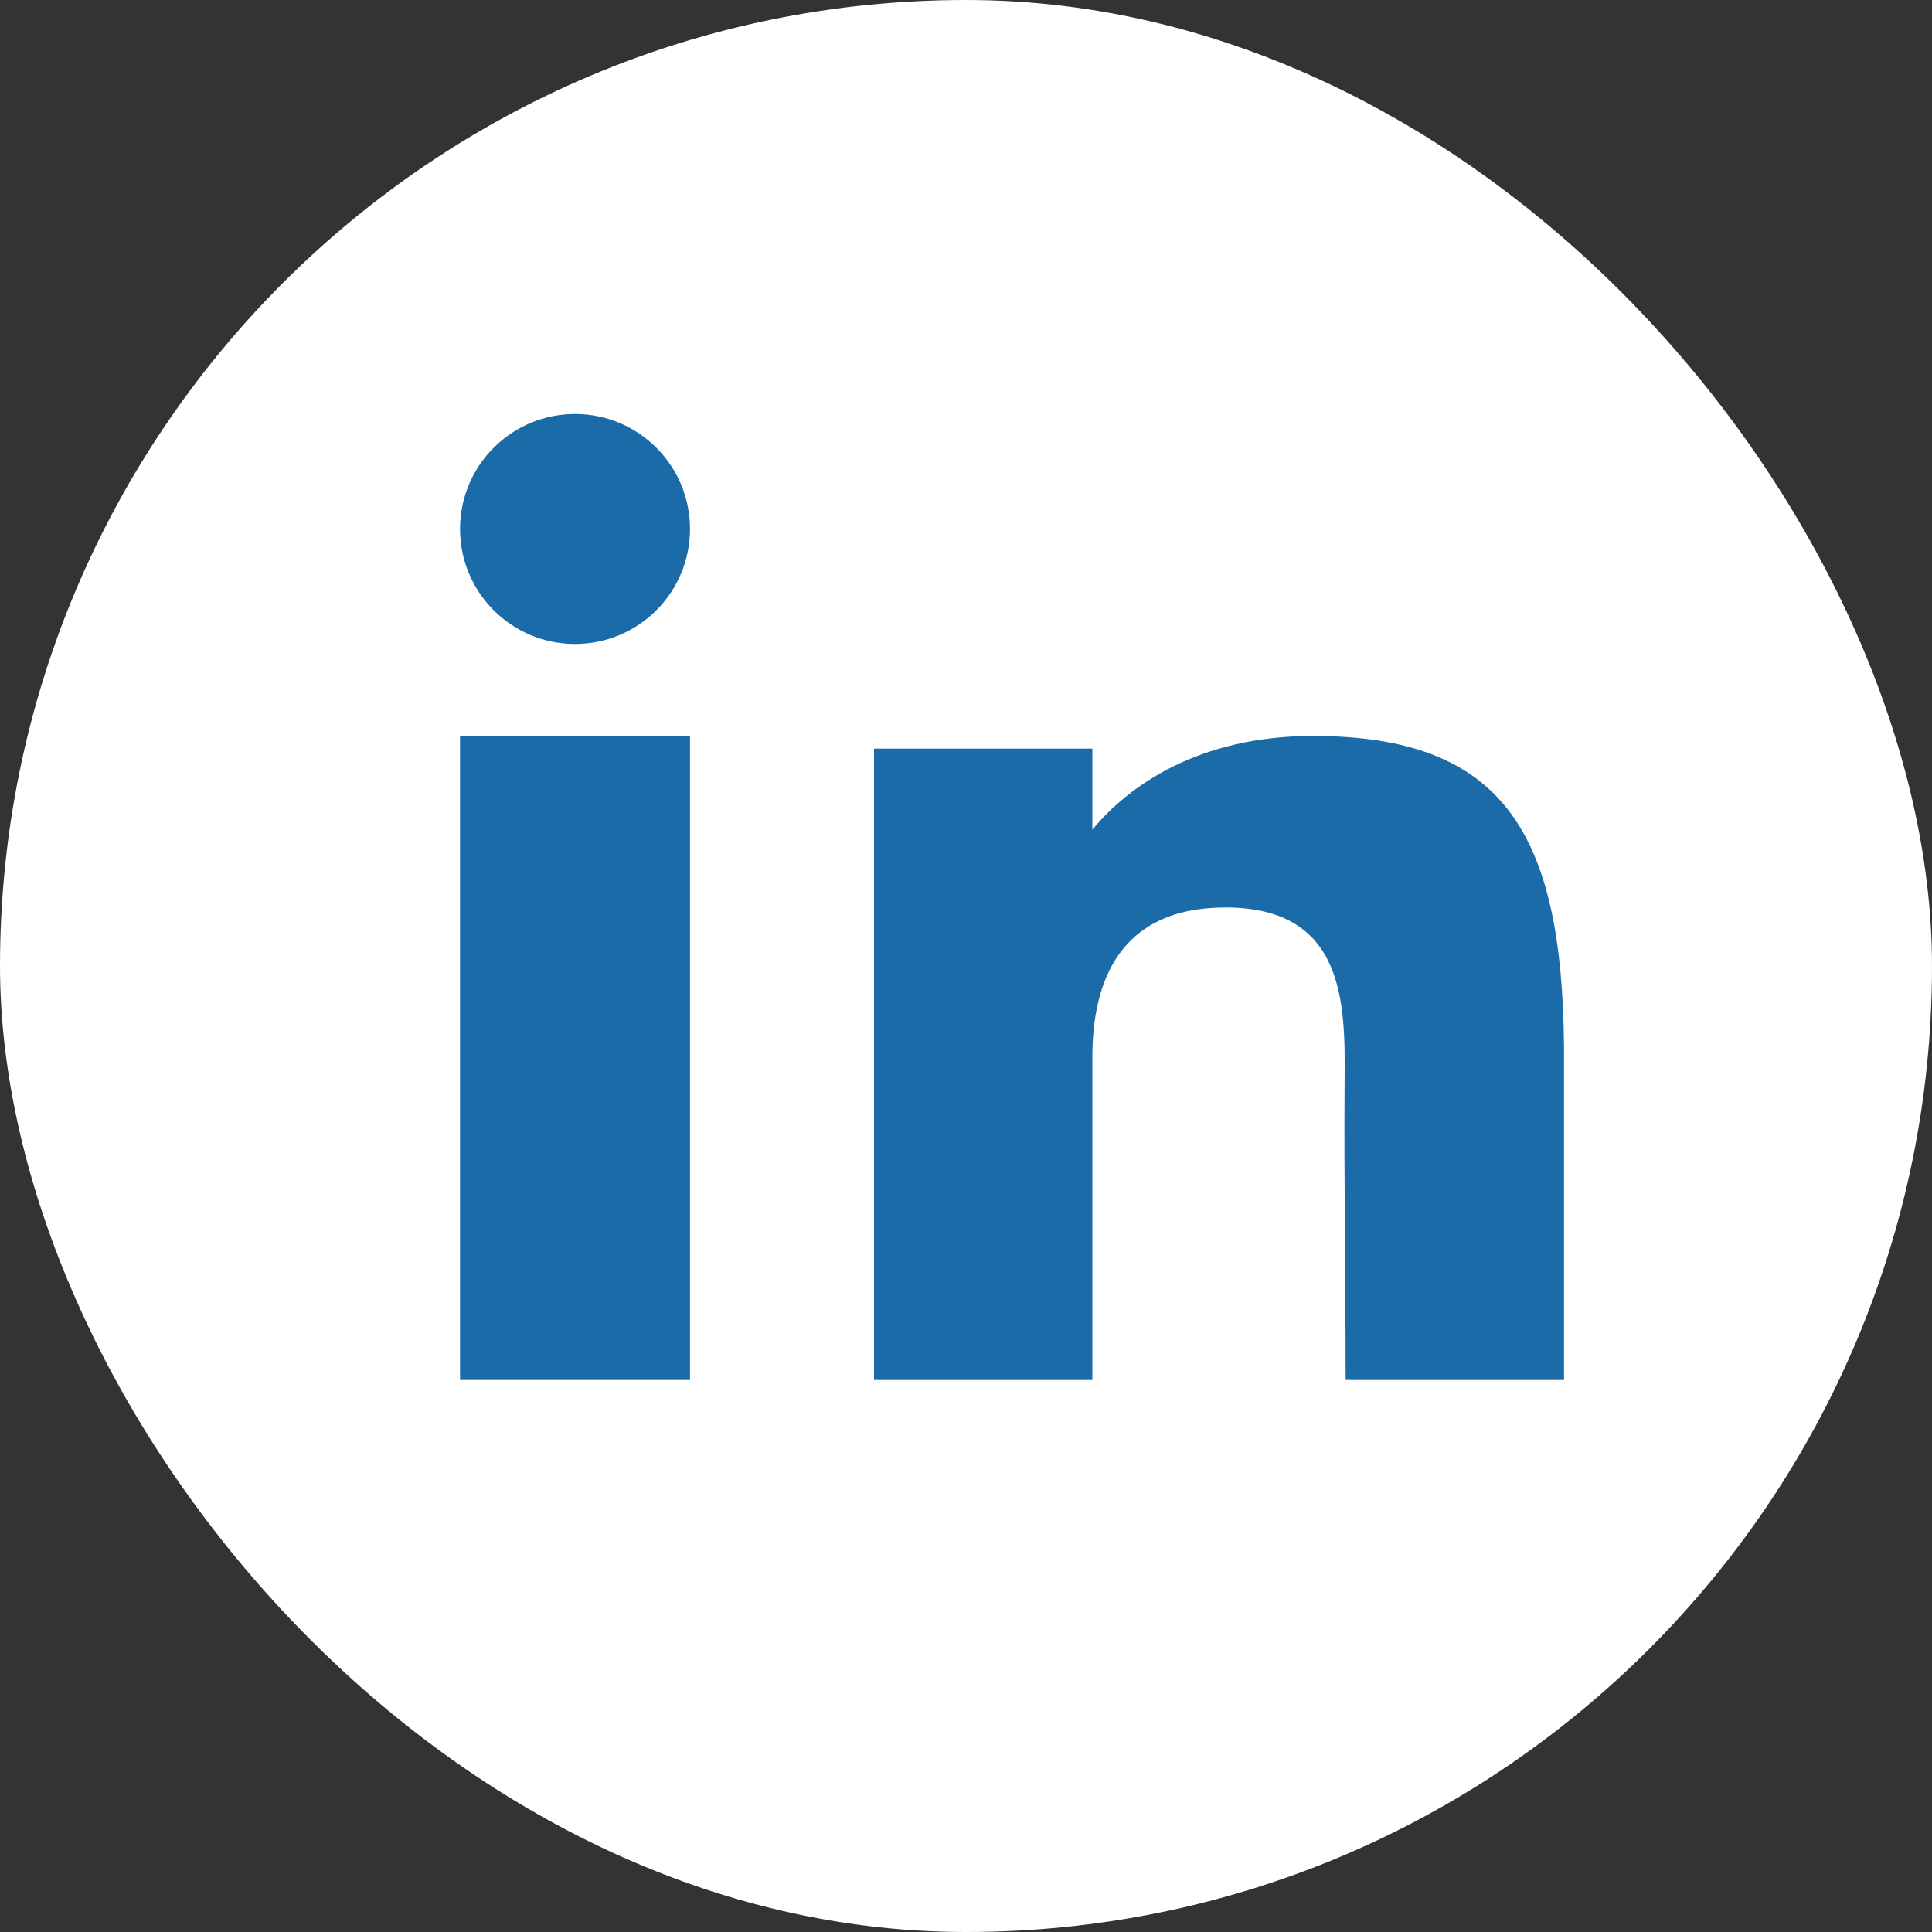 <svg width="34" height="34" viewBox="0 0 34 34" fill="none" xmlns="http://www.w3.org/2000/svg">
<rect x="0" y="0" width="34" height="34" fill="#333333" stroke="none"/>
<rect width="34" height="34" rx="17" fill="white"/>
<path d="M12.143 9.309C12.143 10.427 11.237 11.333 10.12 11.333C9.002 11.333 8.096 10.427 8.096 9.309C8.096 8.192 9.002 7.286 10.12 7.286C11.237 7.286 12.143 8.192 12.143 9.309Z" fill="#1B6BA9"/>
<path d="M8.096 12.952H12.143V24.285H8.096V12.952Z" fill="#1B6BA9"/>
<path d="M19.224 13.175H15.381V24.285H19.224C19.224 24.285 19.224 20.788 19.224 18.601C19.224 17.288 19.693 15.97 21.568 15.97C23.686 15.97 23.673 17.688 23.663 19.018C23.65 20.758 23.681 22.533 23.681 24.285H27.524V18.422C27.491 14.677 26.469 12.952 23.105 12.952C21.107 12.952 19.869 13.818 19.224 14.601V13.175Z" fill="#1B6BA9"/>
</svg>
